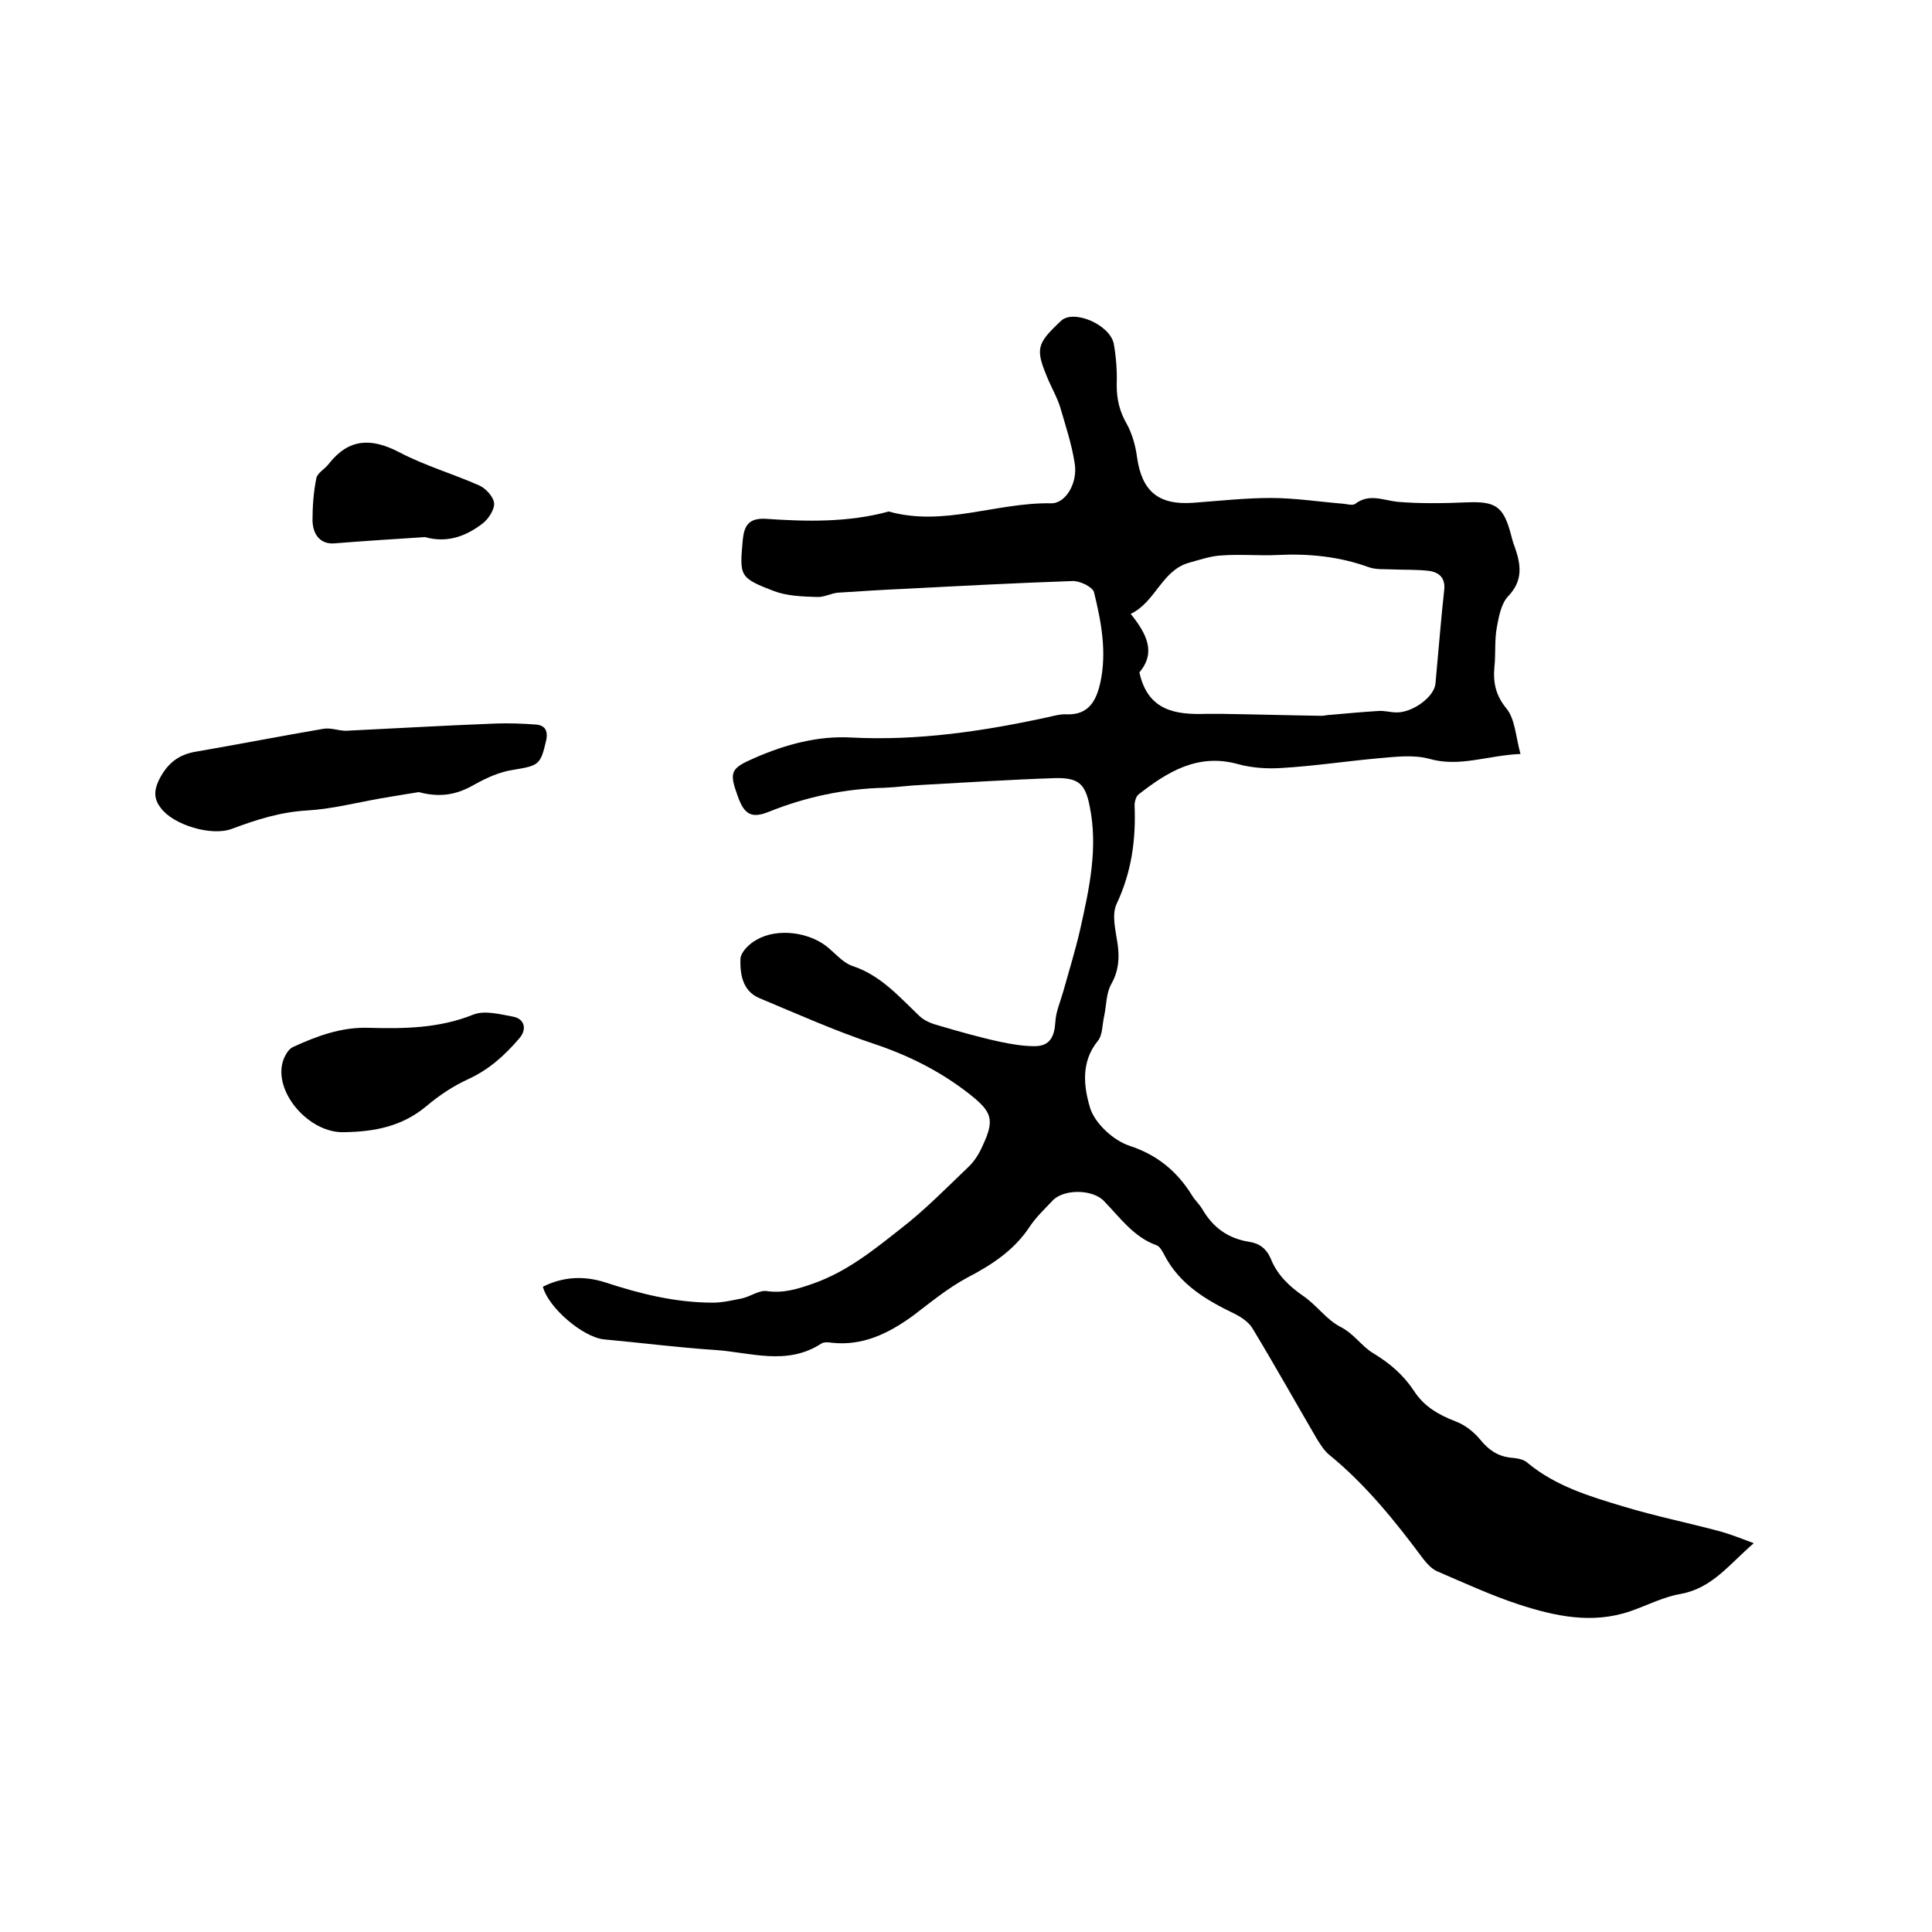 <svg enable-background="new 0 0 400 400" viewBox="0 0 400 400" xmlns="http://www.w3.org/2000/svg"><path d="m112.4 266.4c4.2-2.1 8.5-2.3 12.9-.9 7.3 2.4 14.6 4.2 22.3 4.2 2 0 4.1-.5 6.1-.9 1.7-.4 3.5-1.7 5-1.5 3.5.5 6.4-.4 9.8-1.6 7-2.5 12.5-7 18.1-11.4 4.9-3.8 9.3-8.3 13.8-12.6 1.3-1.2 2.3-2.8 3-4.4 2.6-5.5 2-7.1-2.7-10.8-6-4.7-12.6-8-19.8-10.4-8.1-2.7-15.9-6.2-23.8-9.5-3.4-1.5-3.9-5-3.8-8.1.1-1.4 1.8-3.1 3.3-3.9 4.4-2.6 11.3-1.6 15.1 1.8 1.5 1.3 3 3 4.8 3.6 5.8 1.9 9.6 6.3 13.8 10.3 1.1 1.1 2.8 1.7 4.3 2.1 4.1 1.2 8.3 2.4 12.5 3.3 2.3.5 4.8.9 7.1.9 3.2 0 4.1-2 4.3-5 .1-2.1 1-4.1 1.6-6.2 1.2-4.3 2.5-8.5 3.5-12.8 1.9-8.5 3.8-17 2-25.7-.9-4.6-2.3-5.9-7.1-5.8-9.2.3-18.4.9-27.5 1.4-2.6.1-5.3.5-7.9.6-8.3.2-16.3 1.9-24 5-3.5 1.4-5 .5-6.3-3.1-1.9-5.2-1.6-5.9 3.5-8.1 6.4-2.8 13.1-4.6 20-4.2 13.8.7 27.2-1.3 40.6-4.2 1.3-.3 2.7-.7 4.1-.6 4.5.1 6-3 6.8-6.5 1.4-6.4.2-12.7-1.3-18.8-.3-1.1-3-2.4-4.5-2.3-11.5.4-23 1-34.5 1.6-4.6.2-9.3.5-13.9.8-1.5.1-3 1-4.5.9-3-.1-6.1-.2-8.8-1.2-7.3-2.8-7.2-3.1-6.5-10.8.3-2.8 1.3-4.2 4.2-4.2h.3c8.6.6 17.3.8 25.7-1.5 11.4 3.2 22.3-1.9 33.6-1.7 3 .1 5.6-4.2 4.9-8.3-.6-3.9-1.9-7.8-3-11.6-.6-1.9-1.6-3.7-2.4-5.5-2.8-6.6-2.6-7.5 2.6-12.4 2.6-2.4 10.1.8 10.9 4.8.5 2.8.7 5.7.6 8.5 0 3 .6 5.5 2.1 8.1 1.1 2 1.8 4.5 2.1 6.8 1 7.1 4.4 10 11.6 9.5 5.4-.4 10.8-1 16.1-1 5 0 10.1.8 15.1 1.2.8.1 1.9.4 2.4 0 2.9-2.2 5.8-.7 8.8-.4 4.8.4 9.7.3 14.5.1 5.6-.2 7.3.8 8.8 6.2.3 1 .5 2.1.9 3 1.3 3.7 1.8 7-1.4 10.3-1.4 1.5-1.9 4.2-2.3 6.4-.5 2.7-.2 5.5-.5 8.2-.3 3.3.3 5.9 2.5 8.6 1.8 2.2 1.9 5.8 2.9 9.4-6.9.3-12.6 2.8-18.9 1-3.3-.9-7.1-.4-10.6-.1-6.6.6-13.2 1.6-19.9 2-3 .2-6.2 0-9.1-.8-8.3-2.3-14.6 1.6-20.6 6.3-.5.4-.8 1.5-.8 2.2.3 7.1-.6 13.8-3.7 20.4-1.1 2.3-.2 5.6.2 8.4.4 2.9.2 5.5-1.3 8.2-1.1 1.9-1 4.4-1.5 6.7-.4 1.7-.3 3.9-1.3 5.1-3.6 4.4-2.9 9.6-1.6 13.9 1 3.2 4.8 6.7 8.1 7.8 5.8 1.9 9.9 5.3 13 10.3.6 1 1.5 1.8 2.1 2.8 2.2 3.8 5.3 6.1 9.7 6.8 2.1.3 3.6 1.4 4.5 3.5 1.3 3.3 3.8 5.7 6.7 7.7 2.8 1.9 4.8 4.9 7.7 6.4 2.8 1.4 4.4 4 6.7 5.4 3.5 2.1 6.3 4.5 8.5 7.8 2.1 3.3 5.1 5 8.7 6.4 1.9.7 3.8 2.2 5.1 3.8 1.7 2.1 3.6 3.4 6.3 3.7 1.2.1 2.7.3 3.5 1.1 5.8 4.8 12.8 6.9 19.8 9 6.6 2 13.5 3.4 20.2 5.2 2.1.6 4.1 1.4 6.8 2.4-5.1 4.4-8.6 9.3-15.1 10.5-3.6.6-7 2.4-10.5 3.6-7.9 2.7-15.6 1-23-1.4-5.8-1.9-11.4-4.5-17-6.9-1.1-.5-2-1.5-2.8-2.5-5.8-7.8-11.9-15.4-19.5-21.6-1-.8-1.8-2.1-2.5-3.2-4.5-7.7-8.8-15.4-13.4-23-.8-1.3-2.3-2.3-3.7-3-5.8-2.8-11.3-6-14.5-12.1-.4-.8-1-1.9-1.7-2.1-4.7-1.7-7.5-5.7-10.8-9.1-2.3-2.5-8.4-2.6-10.7-.1-1.7 1.8-3.5 3.5-4.8 5.5-3.2 4.8-7.8 7.8-12.8 10.4-4.1 2.2-7.7 5.2-11.4 8-5 3.6-10.3 6.2-16.7 5.5-.7-.1-1.6-.2-2.2.2-7.1 4.6-14.6 1.8-21.9 1.3-7.7-.5-15.4-1.5-23.1-2.2-4.4-.5-11.5-6.6-12.6-10.9zm123.5-127.2c1.7 7.9 7.4 8.8 13.7 8.6h3.5c6.8.1 13.7.3 20.5.4.6 0 1.2-.2 1.9-.2 3.3-.3 6.6-.6 9.9-.8 1.2-.1 2.5.3 3.8.3 3.4 0 7.8-3.3 8-6 .6-6.4 1.1-12.9 1.8-19.3.3-2.5-1-3.7-3.1-4-2.4-.3-4.8-.2-7.3-.3-1.8-.1-3.7.1-5.3-.5-6.1-2.2-12.3-2.8-18.7-2.5-3.9.2-7.8-.2-11.7.1-2.2.1-4.5.9-6.7 1.5-5.7 1.6-6.9 8.1-12.1 10.6 3.3 4.1 5.3 8 1.8 12.1z"/><path d="m86.7 164c-2 .3-4.9.8-7.9 1.3-5.1.9-10.1 2.2-15.2 2.5-5.5.3-10.5 1.9-15.6 3.8-4.2 1.6-12.1-.8-14.7-4.3-1.4-1.8-1.5-3.5-.4-5.8 1.7-3.4 4-5.3 7.8-5.9 8.7-1.5 17.4-3.2 26.2-4.7 1.5-.3 3.2.4 4.7.4 10.3-.5 20.6-1.1 31-1.5 2.7-.1 5.5 0 8.2.2 1.9.1 2.7 1.1 2.3 3.2-1.2 5.2-1.5 5.3-6.9 6.2-2.7.4-5.4 1.6-7.9 3-3.3 1.9-6.7 2.9-11.6 1.6z"/><path d="m71.4 234.4c-7.5.4-15.3-8.8-12.6-15.3.4-.9 1-1.9 1.8-2.3 5-2.3 10.1-4.2 15.8-4 7.3.2 14.5.1 21.5-2.7 2.4-1 5.6-.1 8.4.4 2.4.5 2.8 2.7 1.2 4.5-3 3.5-6.2 6.4-10.5 8.4-3.1 1.4-6.1 3.4-8.7 5.6-5 4.2-10.7 5.3-16.9 5.4z"/><path d="m88 111.2c-6.3.4-12.5.8-18.8 1.3-2.6.2-4.4-1.5-4.5-4.7 0-2.9.2-5.9.8-8.8.2-1.1 1.8-1.9 2.6-3 4.1-5.2 8.7-5.4 14.5-2.4 5.3 2.8 11.2 4.5 16.6 6.9 1.4.6 3 2.4 3.1 3.7s-1.2 3.3-2.4 4.2c-3.4 2.6-7.3 4.1-11.9 2.8z"/></svg>